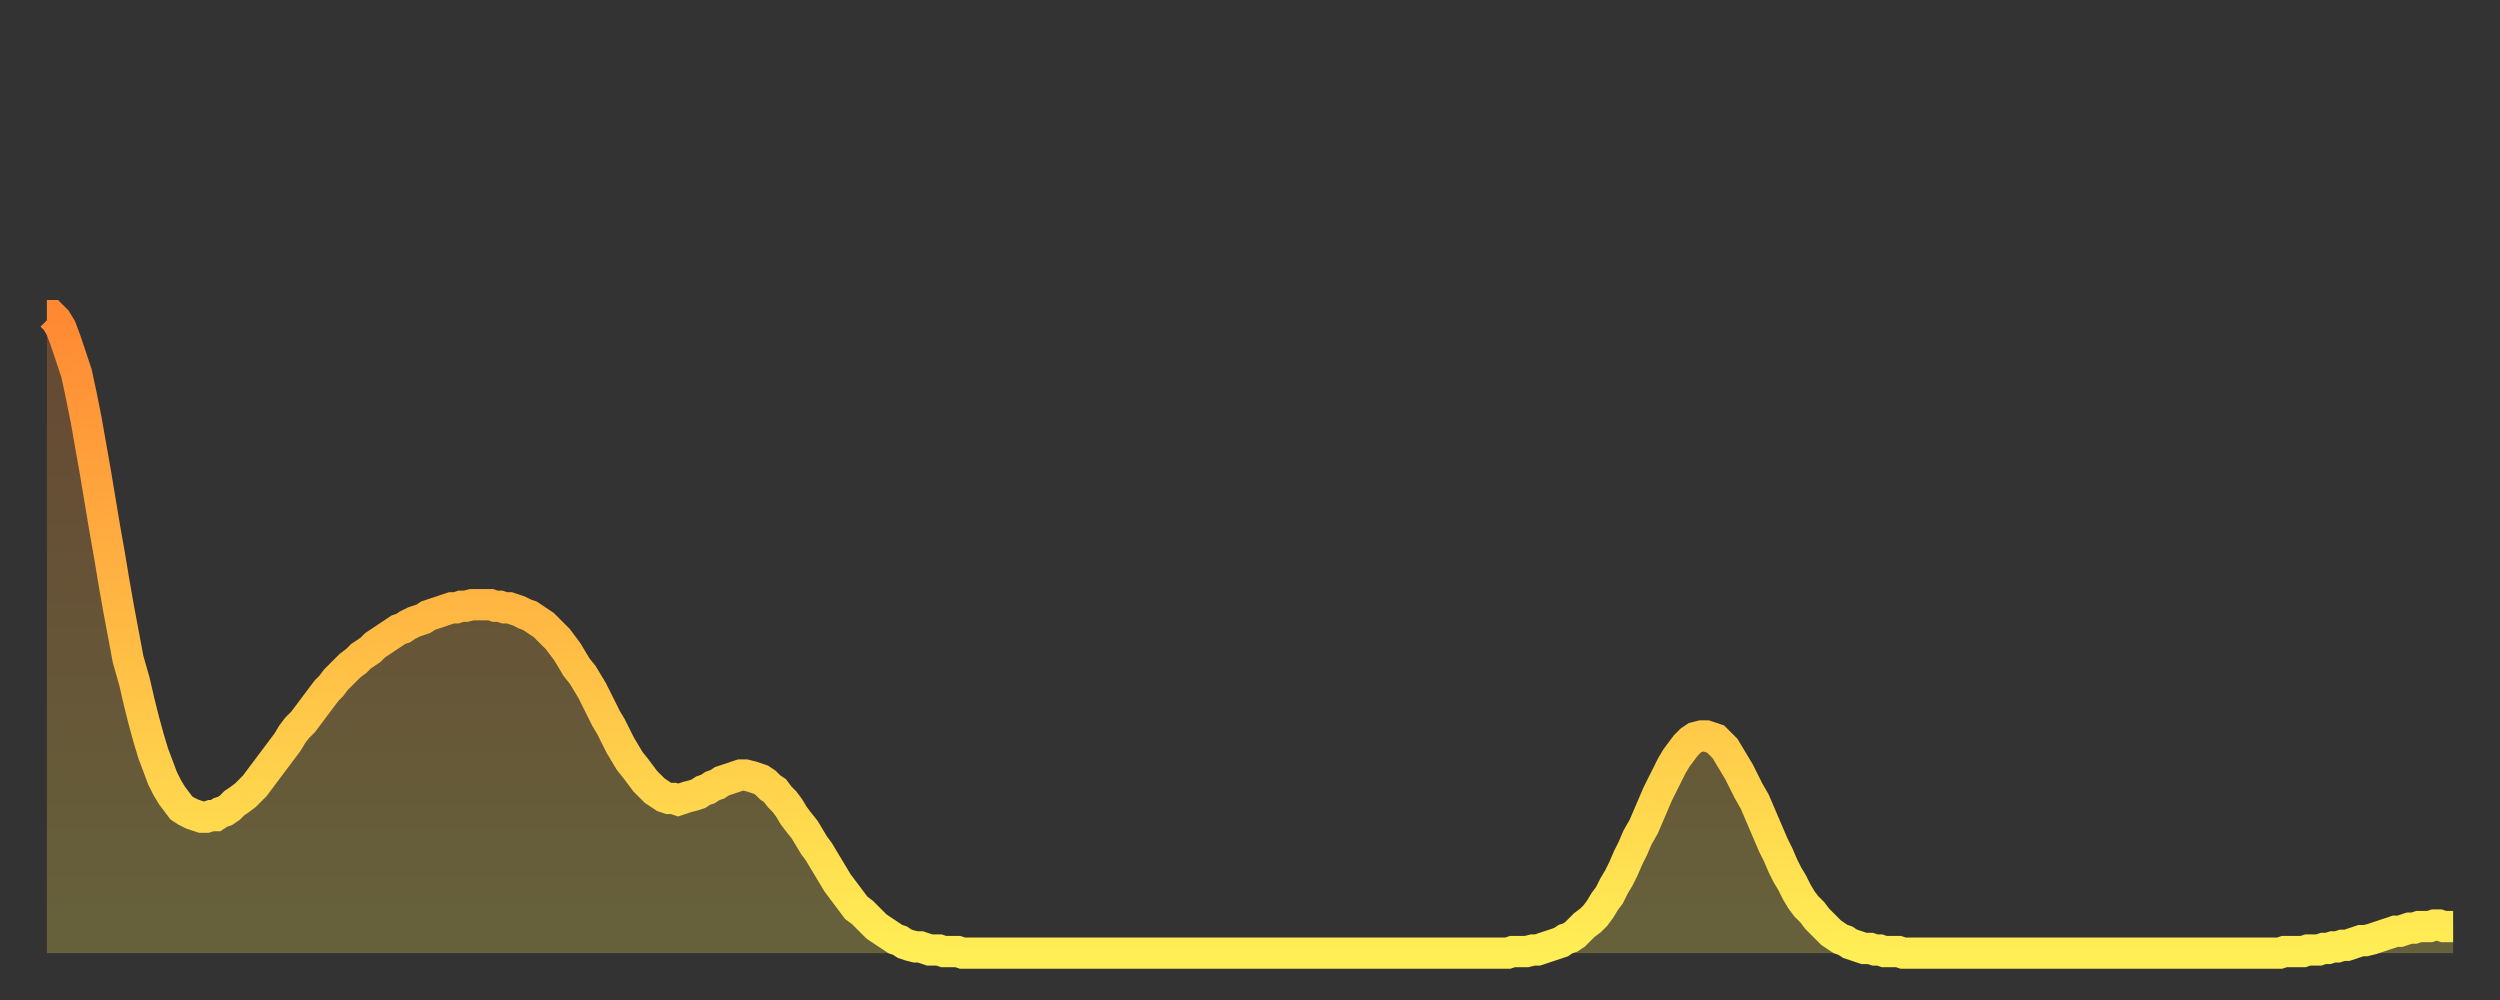 <?xml version="1.0" encoding="utf-8" ?>
<svg baseProfile="full" height="64" version="1.1" width="160" xmlns="http://www.w3.org/2000/svg" xmlns:ev="http://www.w3.org/2001/xml-events" xmlns:xlink="http://www.w3.org/1999/xlink"><rect width="100%" height="100%" fill="#333333" stroke="none"/><defs><linearGradient id="id1612492" x1="0" x2="0" y1="0" y2="1"><stop offset="0%" stop-color="#ff8933" /><stop offset="50%" stop-color="#ffbb44" /><stop offset="100%" stop-color="#ffee55" /></linearGradient></defs><g transform="translate(3,3)"><g><path d="M 0.0 17.2 0.3 17.2 0.6 17.5 0.9 18.0 1.2 18.8 1.5 19.7 1.9 20.9 2.2 22.3 2.5 23.8 2.8 25.5 3.1 27.2 3.4 29.0 3.7 30.8 4.0 32.5 4.3 34.3 4.6 36.0 4.9 37.6 5.2 39.2 5.6 40.6 5.9 41.9 6.2 43.1 6.5 44.2 6.8 45.2 7.1 46.0 7.4 46.8 7.7 47.4 8.0 47.9 8.3 48.3 8.6 48.7 8.9 48.9 9.3 49.1 9.6 49.2 9.9 49.3 10.2 49.3 10.5 49.2 10.8 49.2 11.1 49.0 11.4 48.9 11.7 48.7 12.0 48.4 12.3 48.2 12.7 47.9 13.0 47.6 13.3 47.3 13.6 46.9 13.9 46.5 14.2 46.1 14.5 45.7 14.8 45.3 15.1 44.9 15.4 44.5 15.7 44.0 16.0 43.6 16.4 43.2 16.7 42.8 17.0 42.4 17.3 42.0 17.6 41.6 17.9 41.2 18.2 40.9 18.5 40.5 18.8 40.2 19.1 39.9 19.4 39.6 19.8 39.3 20.1 39.0 20.4 38.8 20.7 38.6 21.0 38.3 21.3 38.1 21.6 37.9 21.9 37.7 22.2 37.5 22.5 37.3 22.8 37.2 23.1 37.0 23.5 36.8 23.8 36.7 24.1 36.6 24.4 36.4 24.7 36.3 25.0 36.2 25.3 36.1 25.6 36.0 25.9 35.9 26.2 35.9 26.5 35.8 26.8 35.8 27.2 35.7 27.5 35.7 27.8 35.7 28.1 35.7 28.4 35.7 28.7 35.8 29.0 35.8 29.3 35.9 29.6 35.9 29.9 36.0 30.2 36.1 30.6 36.3 30.9 36.4 31.2 36.6 31.5 36.8 31.8 37.0 32.1 37.3 32.4 37.6 32.7 37.9 33.0 38.3 33.3 38.7 33.6 39.2 33.9 39.7 34.3 40.2 34.6 40.7 34.9 41.2 35.2 41.8 35.5 42.4 35.8 43.0 36.1 43.5 36.4 44.1 36.7 44.7 37.0 45.2 37.3 45.7 37.7 46.2 38.0 46.6 38.3 47.0 38.6 47.3 38.9 47.6 39.2 47.8 39.5 48.0 39.8 48.1 40.1 48.1 40.4 48.2 40.7 48.1 41.0 48.0 41.4 47.9 41.7 47.8 42.0 47.6 42.3 47.5 42.6 47.3 42.9 47.2 43.2 47.0 43.5 46.9 43.8 46.8 44.1 46.7 44.4 46.6 44.7 46.6 45.1 46.7 45.4 46.8 45.7 46.9 46.0 47.1 46.3 47.4 46.6 47.6 46.9 48.0 47.2 48.3 47.5 48.7 47.8 49.2 48.1 49.6 48.5 50.1 48.8 50.6 49.1 51.1 49.4 51.5 49.7 52.0 50.0 52.5 50.3 53.0 50.6 53.5 50.9 53.9 51.2 54.3 51.5 54.7 51.8 55.1 52.2 55.4 52.5 55.7 52.8 56.0 53.1 56.3 53.4 56.5 53.7 56.7 54.0 56.9 54.3 57.1 54.6 57.2 54.9 57.4 55.2 57.5 55.6 57.6 55.9 57.6 56.2 57.7 56.5 57.8 56.8 57.8 57.1 57.8 57.4 57.9 57.7 57.9 58.0 57.9 58.3 57.9 58.6 58.0 58.9 58.0 59.3 58.0 59.6 58.0 59.9 58.0 60.2 58.0 60.5 58.0 60.8 58.0 61.1 58.0 61.4 58.0 61.7 58.0 62.0 58.0 62.3 58.0 62.6 58.0 63.0 58.0 63.3 58.0 63.6 58.0 63.9 58.0 64.2 58.0 64.5 58.0 64.8 58.0 65.1 58.0 65.4 58.0 65.7 58.0 66.0 58.0 66.4 58.0 66.7 58.0 67.0 58.0 67.3 58.0 67.6 58.0 67.9 58.0 68.2 58.0 68.5 58.0 68.8 58.0 69.1 58.0 69.4 58.0 69.7 58.0 70.1 58.0 70.4 58.0 70.7 58.0 71.0 58.0 71.3 58.0 71.6 58.0 71.9 58.0 72.2 58.0 72.5 58.0 72.8 58.0 73.1 58.0 73.5 58.0 73.8 58.0 74.1 58.0 74.4 58.0 74.7 58.0 75.0 58.0 75.3 58.0 75.6 58.0 75.9 58.0 76.2 58.0 76.5 58.0 76.8 58.0 77.2 58.0 77.5 58.0 77.8 58.0 78.1 58.0 78.4 58.0 78.7 58.0 79.0 58.0 79.3 58.0 79.6 58.0 79.9 58.0 80.2 58.0 80.5 58.0 80.9 58.0 81.2 58.0 81.5 58.0 81.8 58.0 82.1 58.0 82.4 58.0 82.7 58.0 83.0 58.0 83.3 58.0 83.6 58.0 83.9 58.0 84.3 58.0 84.6 58.0 84.9 58.0 85.2 58.0 85.5 58.0 85.8 58.0 86.1 58.0 86.4 58.0 86.7 58.0 87.0 58.0 87.3 58.0 87.6 58.0 88.0 58.0 88.3 58.0 88.6 58.0 88.9 58.0 89.2 58.0 89.5 58.0 89.8 58.0 90.1 58.0 90.4 58.0 90.7 58.0 91.0 58.0 91.4 58.0 91.7 58.0 92.0 58.0 92.3 58.0 92.6 58.0 92.9 58.0 93.2 58.0 93.5 58.0 93.8 57.9 94.1 57.9 94.4 57.9 94.7 57.9 95.1 57.8 95.4 57.8 95.7 57.7 96.0 57.6 96.3 57.5 96.6 57.4 96.9 57.3 97.2 57.1 97.5 57.0 97.8 56.8 98.1 56.5 98.4 56.2 98.8 55.9 99.1 55.6 99.4 55.2 99.7 54.7 100.0 54.3 100.3 53.7 100.6 53.2 100.9 52.6 101.2 51.9 101.5 51.3 101.8 50.6 102.2 49.9 102.5 49.2 102.8 48.5 103.1 47.8 103.4 47.2 103.7 46.6 104.0 46.0 104.3 45.5 104.6 45.1 104.9 44.7 105.2 44.4 105.5 44.2 105.9 44.1 106.2 44.1 106.5 44.2 106.8 44.3 107.1 44.6 107.4 44.9 107.7 45.4 108.0 45.9 108.3 46.4 108.6 47.0 108.9 47.6 109.3 48.3 109.6 49.0 109.9 49.7 110.2 50.4 110.5 51.1 110.8 51.7 111.1 52.4 111.4 53.0 111.7 53.5 112.0 54.1 112.3 54.6 112.6 55.0 113.0 55.4 113.3 55.8 113.6 56.1 113.9 56.4 114.2 56.7 114.5 56.9 114.8 57.1 115.1 57.2 115.4 57.4 115.7 57.5 116.0 57.6 116.3 57.7 116.7 57.7 117.0 57.8 117.3 57.8 117.6 57.9 117.9 57.9 118.2 57.9 118.5 57.9 118.8 58.0 119.1 58.0 119.4 58.0 119.7 58.0 120.1 58.0 120.4 58.0 120.7 58.0 121.0 58.0 121.3 58.0 121.6 58.0 121.9 58.0 122.2 58.0 122.5 58.0 122.8 58.0 123.1 58.0 123.4 58.0 123.8 58.0 124.1 58.0 124.4 58.0 124.7 58.0 125.0 58.0 125.3 58.0 125.6 58.0 125.9 58.0 126.2 58.0 126.5 58.0 126.8 58.0 127.2 58.0 127.5 58.0 127.8 58.0 128.1 58.0 128.4 58.0 128.7 58.0 129.0 58.0 129.3 58.0 129.6 58.0 129.9 58.0 130.2 58.0 130.5 58.0 130.9 58.0 131.2 58.0 131.5 58.0 131.8 58.0 132.1 58.0 132.4 58.0 132.7 58.0 133.0 58.0 133.3 58.0 133.6 58.0 133.9 58.0 134.2 58.0 134.6 58.0 134.9 58.0 135.2 58.0 135.5 58.0 135.8 58.0 136.1 58.0 136.4 58.0 136.7 58.0 137.0 58.0 137.3 58.0 137.6 58.0 138.0 58.0 138.3 58.0 138.6 58.0 138.9 58.0 139.2 58.0 139.5 58.0 139.8 58.0 140.1 58.0 140.4 58.0 140.7 58.0 141.0 58.0 141.3 58.0 141.7 58.0 142.0 58.0 142.3 58.0 142.6 58.0 142.9 58.0 143.2 57.9 143.5 57.9 143.8 57.9 144.1 57.9 144.4 57.9 144.7 57.8 145.1 57.8 145.4 57.8 145.7 57.7 146.0 57.7 146.3 57.6 146.6 57.6 146.9 57.5 147.2 57.5 147.5 57.4 147.8 57.3 148.1 57.2 148.4 57.2 148.8 57.1 149.1 57.0 149.4 56.9 149.7 56.8 150.0 56.7 150.3 56.6 150.6 56.6 150.9 56.5 151.2 56.4 151.5 56.4 151.8 56.3 152.1 56.3 152.5 56.3 152.8 56.2 153.1 56.2 153.4 56.3 153.7 56.3 154.0 56.3" fill="none" id="graph-curve" opacity="1" stroke="url(#id1612492)" stroke-width="2" /><path d="M 0 58 L 0.0 17.2 0.3 17.2 0.6 17.5 0.9 18.0 1.2 18.8 1.5 19.7 1.9 20.9 2.2 22.3 2.5 23.8 2.8 25.5 3.1 27.2 3.4 29.0 3.7 30.8 4.0 32.5 4.3 34.3 4.6 36.0 4.9 37.6 5.2 39.2 5.6 40.6 5.9 41.9 6.2 43.1 6.5 44.2 6.8 45.2 7.1 46.0 7.4 46.8 7.7 47.4 8.0 47.9 8.3 48.3 8.6 48.7 8.9 48.9 9.3 49.1 9.6 49.2 9.9 49.3 10.2 49.3 10.5 49.2 10.8 49.2 11.1 49.0 11.4 48.9 11.7 48.7 12.0 48.4 12.3 48.2 12.7 47.9 13.0 47.6 13.3 47.3 13.6 46.9 13.9 46.5 14.2 46.1 14.5 45.7 14.8 45.3 15.1 44.9 15.4 44.5 15.7 44.0 16.0 43.6 16.4 43.2 16.7 42.8 17.0 42.4 17.3 42.0 17.6 41.6 17.9 41.2 18.2 40.9 18.5 40.5 18.8 40.2 19.1 39.9 19.4 39.6 19.8 39.3 20.1 39.0 20.4 38.8 20.7 38.6 21.0 38.3 21.3 38.1 21.6 37.9 21.9 37.7 22.2 37.5 22.5 37.3 22.8 37.2 23.1 37.0 23.5 36.8 23.8 36.7 24.1 36.6 24.4 36.4 24.7 36.3 25.0 36.2 25.3 36.1 25.6 36.0 25.9 35.9 26.2 35.9 26.5 35.8 26.8 35.8 27.2 35.7 27.5 35.7 27.8 35.7 28.1 35.7 28.4 35.7 28.7 35.8 29.0 35.8 29.3 35.9 29.6 35.9 29.9 36.0 30.2 36.1 30.6 36.3 30.9 36.4 31.2 36.6 31.5 36.8 31.8 37.0 32.1 37.3 32.4 37.6 32.7 37.9 33.0 38.3 33.3 38.7 33.6 39.2 33.9 39.7 34.3 40.2 34.6 40.7 34.9 41.2 35.2 41.8 35.5 42.4 35.8 43.0 36.1 43.5 36.4 44.1 36.7 44.7 37.0 45.2 37.3 45.7 37.7 46.2 38.0 46.6 38.3 47.0 38.6 47.3 38.9 47.6 39.2 47.8 39.5 48.0 39.8 48.1 40.1 48.1 40.4 48.2 40.7 48.1 41.0 48.0 41.4 47.9 41.7 47.8 42.0 47.6 42.3 47.5 42.6 47.3 42.9 47.2 43.2 47.0 43.5 46.9 43.8 46.8 44.1 46.7 44.4 46.6 44.7 46.6 45.1 46.7 45.4 46.8 45.7 46.9 46.0 47.1 46.3 47.4 46.6 47.6 46.9 48.0 47.2 48.3 47.5 48.7 47.8 49.2 48.1 49.6 48.5 50.1 48.8 50.6 49.1 51.1 49.4 51.5 49.7 52.0 50.0 52.5 50.3 53.0 50.6 53.5 50.9 53.9 51.2 54.3 51.5 54.7 51.8 55.1 52.2 55.4 52.5 55.7 52.8 56.0 53.1 56.3 53.4 56.5 53.7 56.7 54.0 56.9 54.3 57.1 54.6 57.2 54.9 57.4 55.2 57.5 55.6 57.6 55.9 57.6 56.2 57.7 56.5 57.8 56.8 57.8 57.1 57.8 57.4 57.9 57.7 57.9 58.0 57.9 58.3 57.9 58.6 58.0 58.9 58.0 59.3 58.0 59.6 58.0 59.9 58.0 60.2 58.0 60.5 58.0 60.8 58.0 61.1 58.0 61.4 58.0 61.7 58.0 62.0 58.0 62.3 58.0 62.6 58.0 63.0 58.0 63.3 58.0 63.6 58.0 63.9 58.0 64.2 58.0 64.5 58.0 64.8 58.0 65.1 58.0 65.4 58.0 65.7 58.0 66.0 58.0 66.4 58.0 66.7 58.0 67.0 58.0 67.3 58.0 67.6 58.0 67.9 58.0 68.2 58.0 68.5 58.0 68.8 58.0 69.1 58.0 69.4 58.0 69.7 58.0 70.1 58.0 70.4 58.0 70.7 58.0 71.0 58.0 71.3 58.0 71.6 58.0 71.9 58.0 72.2 58.0 72.5 58.0 72.8 58.0 73.1 58.0 73.5 58.0 73.8 58.0 74.1 58.0 74.4 58.0 74.7 58.0 75.0 58.0 75.3 58.0 75.6 58.0 75.9 58.0 76.2 58.0 76.5 58.0 76.8 58.0 77.2 58.0 77.5 58.0 77.8 58.0 78.1 58.0 78.4 58.0 78.7 58.0 79.0 58.0 79.3 58.0 79.6 58.0 79.9 58.0 80.2 58.0 80.5 58.0 80.9 58.0 81.2 58.0 81.5 58.0 81.8 58.0 82.1 58.0 82.4 58.0 82.7 58.0 83.0 58.0 83.3 58.0 83.6 58.0 83.9 58.0 84.3 58.0 84.6 58.0 84.9 58.0 85.2 58.0 85.5 58.0 85.8 58.0 86.1 58.0 86.4 58.0 86.7 58.0 87.0 58.0 87.3 58.0 87.6 58.0 88.0 58.0 88.3 58.0 88.6 58.0 88.9 58.0 89.2 58.0 89.5 58.0 89.8 58.0 90.1 58.0 90.4 58.0 90.7 58.0 91.0 58.0 91.4 58.0 91.7 58.0 92.0 58.0 92.3 58.0 92.6 58.0 92.9 58.0 93.2 58.0 93.5 58.0 93.8 57.9 94.1 57.9 94.4 57.9 94.7 57.9 95.1 57.8 95.4 57.8 95.7 57.7 96.0 57.6 96.3 57.5 96.6 57.4 96.9 57.3 97.2 57.1 97.5 57.0 97.8 56.8 98.1 56.5 98.4 56.2 98.8 55.9 99.1 55.6 99.4 55.2 99.7 54.7 100.0 54.3 100.3 53.7 100.6 53.2 100.9 52.6 101.2 51.9 101.5 51.3 101.8 50.6 102.2 49.9 102.5 49.2 102.8 48.5 103.1 47.8 103.4 47.2 103.7 46.6 104.0 46.0 104.3 45.5 104.6 45.1 104.9 44.7 105.2 44.4 105.5 44.2 105.9 44.1 106.2 44.1 106.5 44.2 106.8 44.3 107.1 44.6 107.4 44.9 107.7 45.4 108.0 45.9 108.3 46.4 108.6 47.0 108.9 47.6 109.3 48.3 109.6 49.0 109.9 49.7 110.2 50.4 110.5 51.1 110.8 51.7 111.1 52.4 111.4 53.0 111.7 53.5 112.0 54.1 112.3 54.6 112.6 55.0 113.0 55.4 113.3 55.8 113.6 56.1 113.9 56.4 114.2 56.7 114.5 56.9 114.8 57.1 115.1 57.2 115.4 57.4 115.7 57.5 116.0 57.6 116.3 57.7 116.7 57.7 117.0 57.8 117.3 57.8 117.6 57.9 117.9 57.9 118.2 57.9 118.5 57.9 118.8 58.0 119.1 58.0 119.4 58.0 119.7 58.0 120.1 58.0 120.4 58.0 120.7 58.0 121.0 58.0 121.3 58.0 121.6 58.0 121.9 58.0 122.2 58.0 122.5 58.0 122.8 58.0 123.1 58.0 123.4 58.0 123.8 58.0 124.1 58.0 124.4 58.0 124.7 58.0 125.0 58.0 125.3 58.0 125.6 58.0 125.9 58.0 126.2 58.0 126.5 58.0 126.8 58.0 127.2 58.0 127.5 58.0 127.8 58.0 128.1 58.0 128.4 58.0 128.7 58.0 129.0 58.0 129.3 58.0 129.6 58.0 129.9 58.0 130.2 58.0 130.5 58.0 130.9 58.0 131.2 58.0 131.5 58.0 131.8 58.0 132.1 58.0 132.4 58.0 132.7 58.0 133.0 58.0 133.3 58.0 133.6 58.0 133.9 58.0 134.2 58.0 134.6 58.0 134.9 58.0 135.2 58.0 135.5 58.0 135.8 58.0 136.1 58.0 136.4 58.0 136.7 58.0 137.0 58.0 137.3 58.0 137.6 58.0 138.0 58.0 138.3 58.0 138.6 58.0 138.9 58.0 139.2 58.0 139.5 58.0 139.8 58.0 140.1 58.0 140.4 58.0 140.7 58.0 141.0 58.0 141.3 58.0 141.7 58.0 142.0 58.0 142.3 58.0 142.6 58.0 142.9 58.0 143.2 57.9 143.5 57.9 143.8 57.9 144.1 57.9 144.4 57.9 144.7 57.8 145.1 57.8 145.4 57.8 145.7 57.7 146.0 57.7 146.3 57.6 146.6 57.6 146.9 57.5 147.2 57.5 147.5 57.4 147.8 57.3 148.1 57.2 148.4 57.2 148.8 57.1 149.1 57.0 149.4 56.9 149.7 56.8 150.0 56.7 150.3 56.6 150.6 56.6 150.9 56.5 151.2 56.4 151.5 56.4 151.8 56.3 152.1 56.3 152.5 56.3 152.8 56.2 153.1 56.2 153.4 56.3 153.7 56.3 154.0 56.3 154 58" fill="url(#id1612492)" fill-opacity=".25" id="graph-shadow" /></g></g></svg>